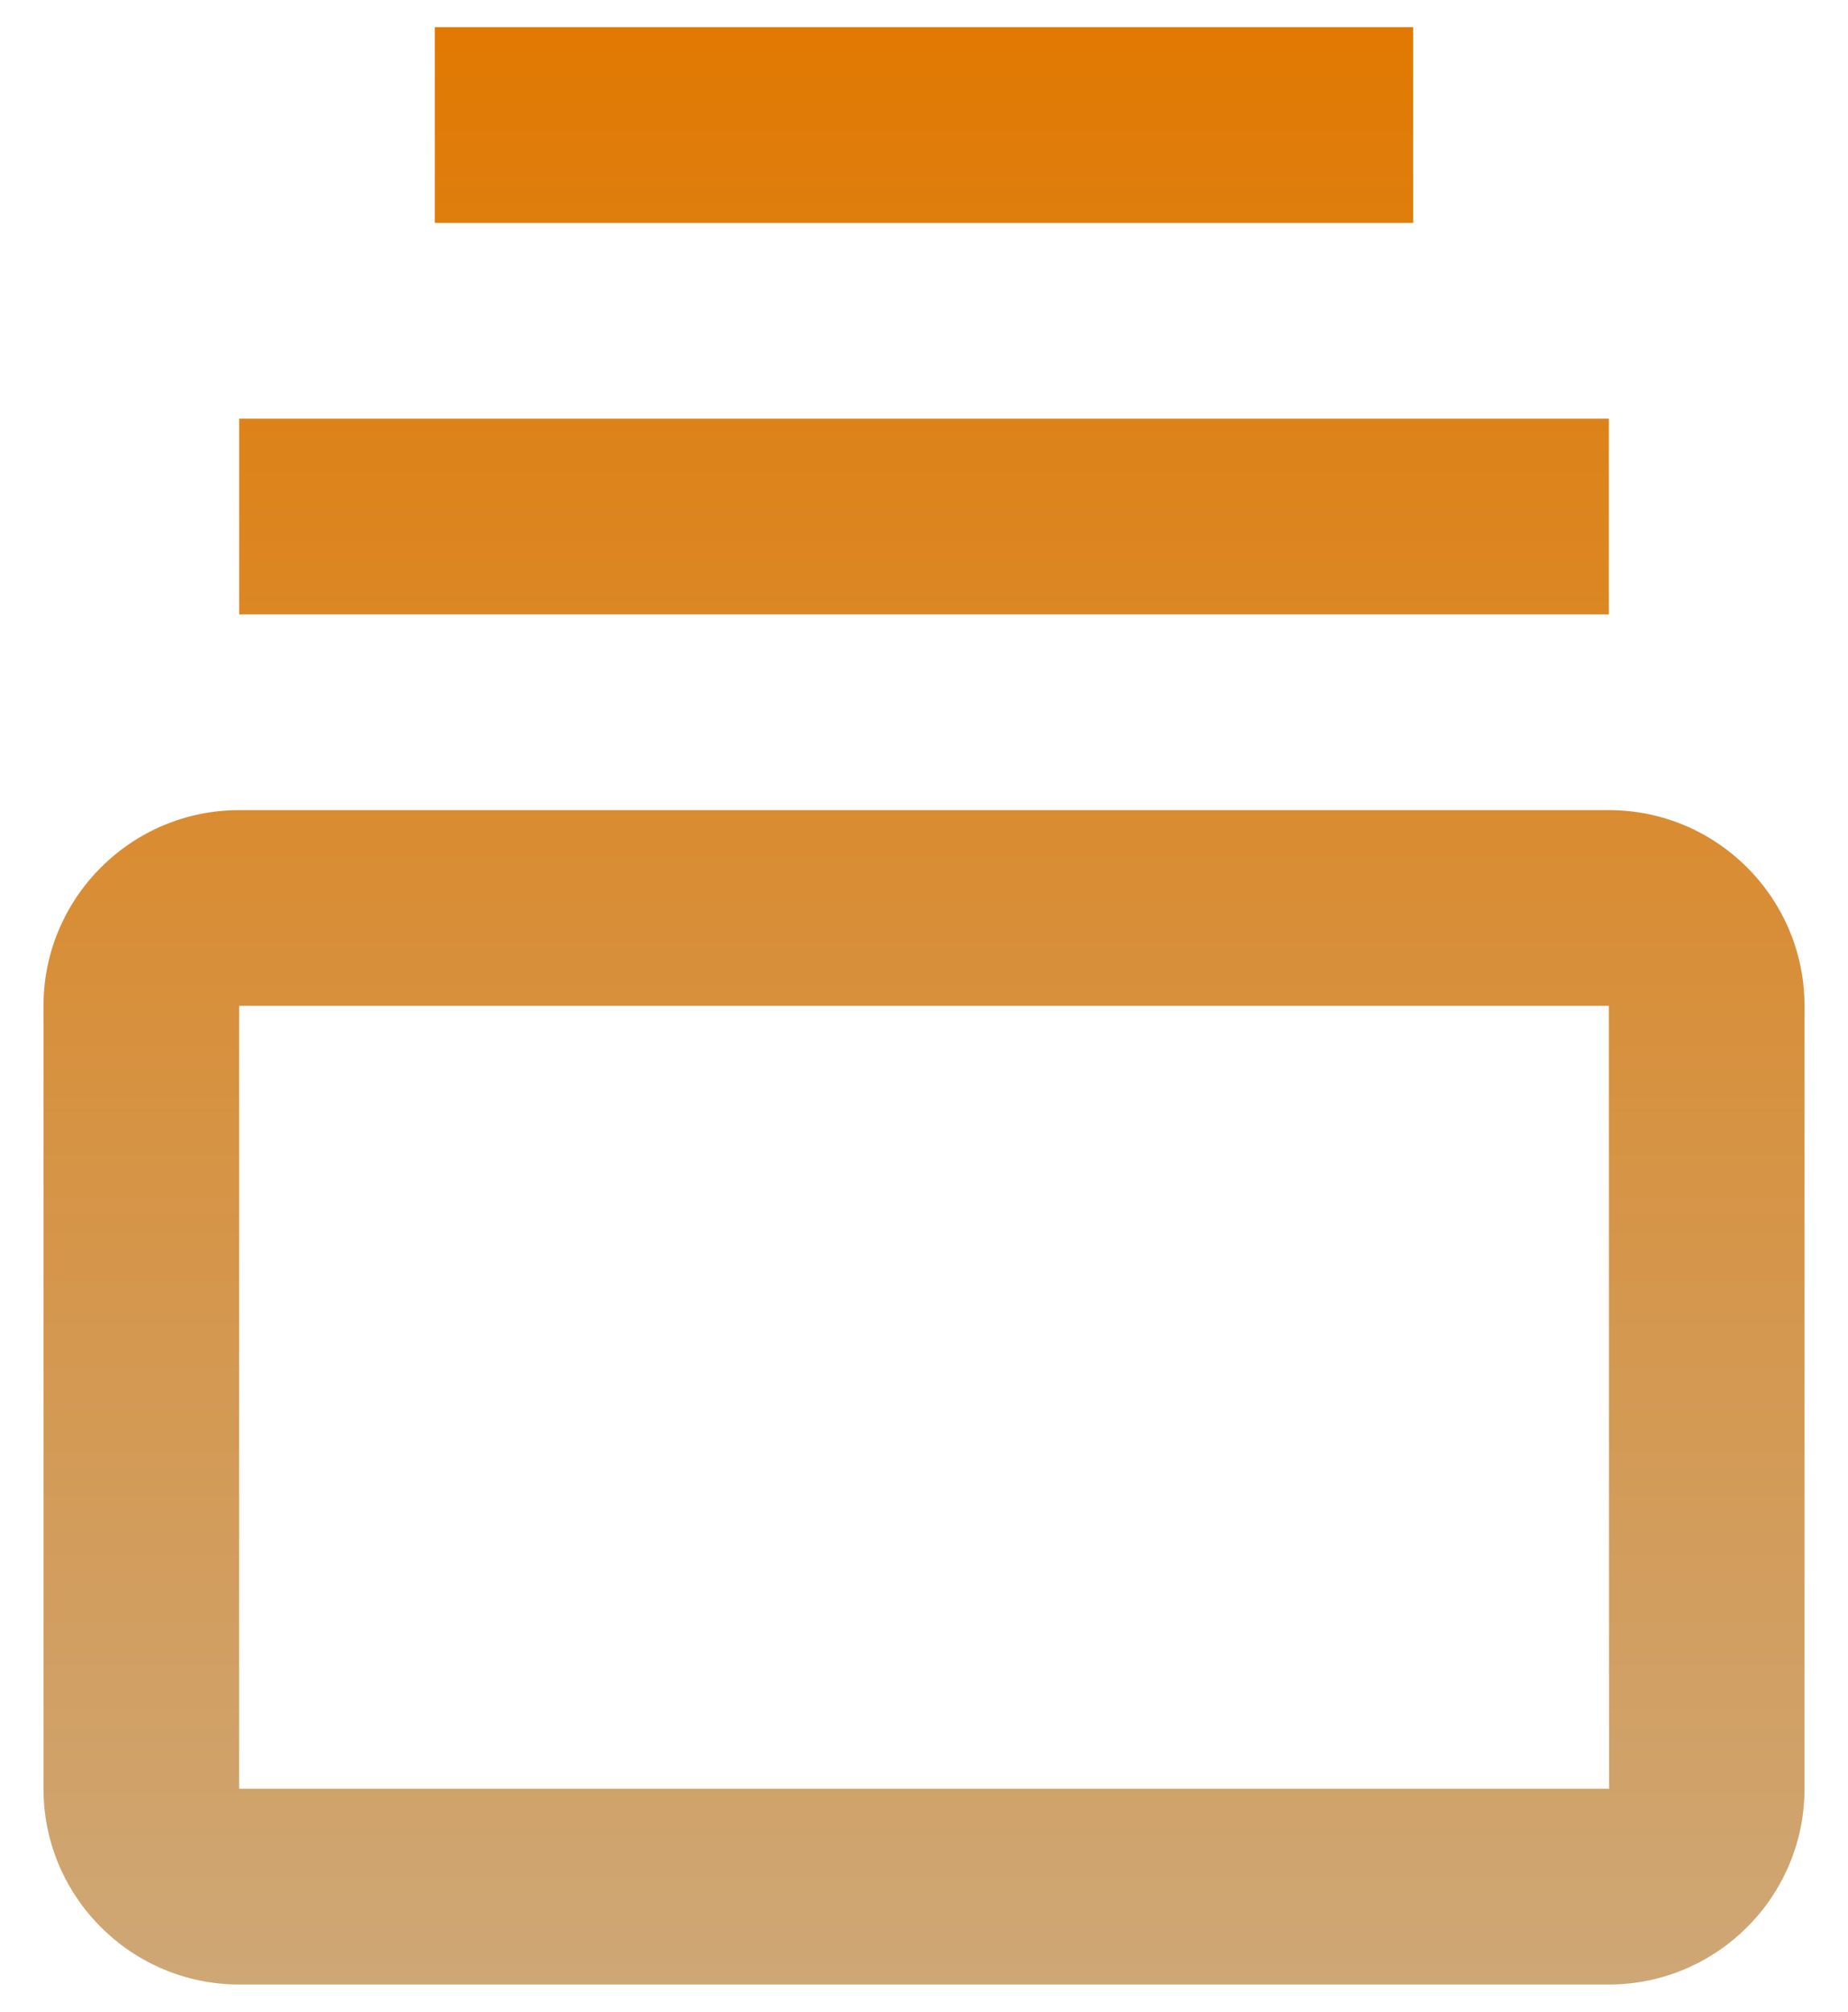 <svg xmlns="http://www.w3.org/2000/svg" width="34" height="37" viewBox="0 0 34 37" fill="none"><path d="M29.6 14.9H4.4C2.415 14.9 0.8 16.515 0.8 18.5V32.9C0.8 34.885 2.415 36.5 4.4 36.5H29.6C31.585 36.5 33.2 34.885 33.2 32.9V18.5C33.2 16.515 31.585 14.9 29.6 14.9ZM4.4 32.9V18.5H29.6L29.604 32.9H4.4ZM4.4 7.7H29.6V11.3H4.4V7.7ZM8 0.5H26V4.1H8V0.5Z" fill="url(#paint0_linear_1_75692)"></path><defs><linearGradient id="paint0_linear_1_75692" x1="17" y1="0.5" x2="17" y2="36.5" gradientUnits="userSpaceOnUse"><stop stop-color="#E17902"></stop><stop offset="1" stop-color="#CEA776"></stop></linearGradient></defs></svg>